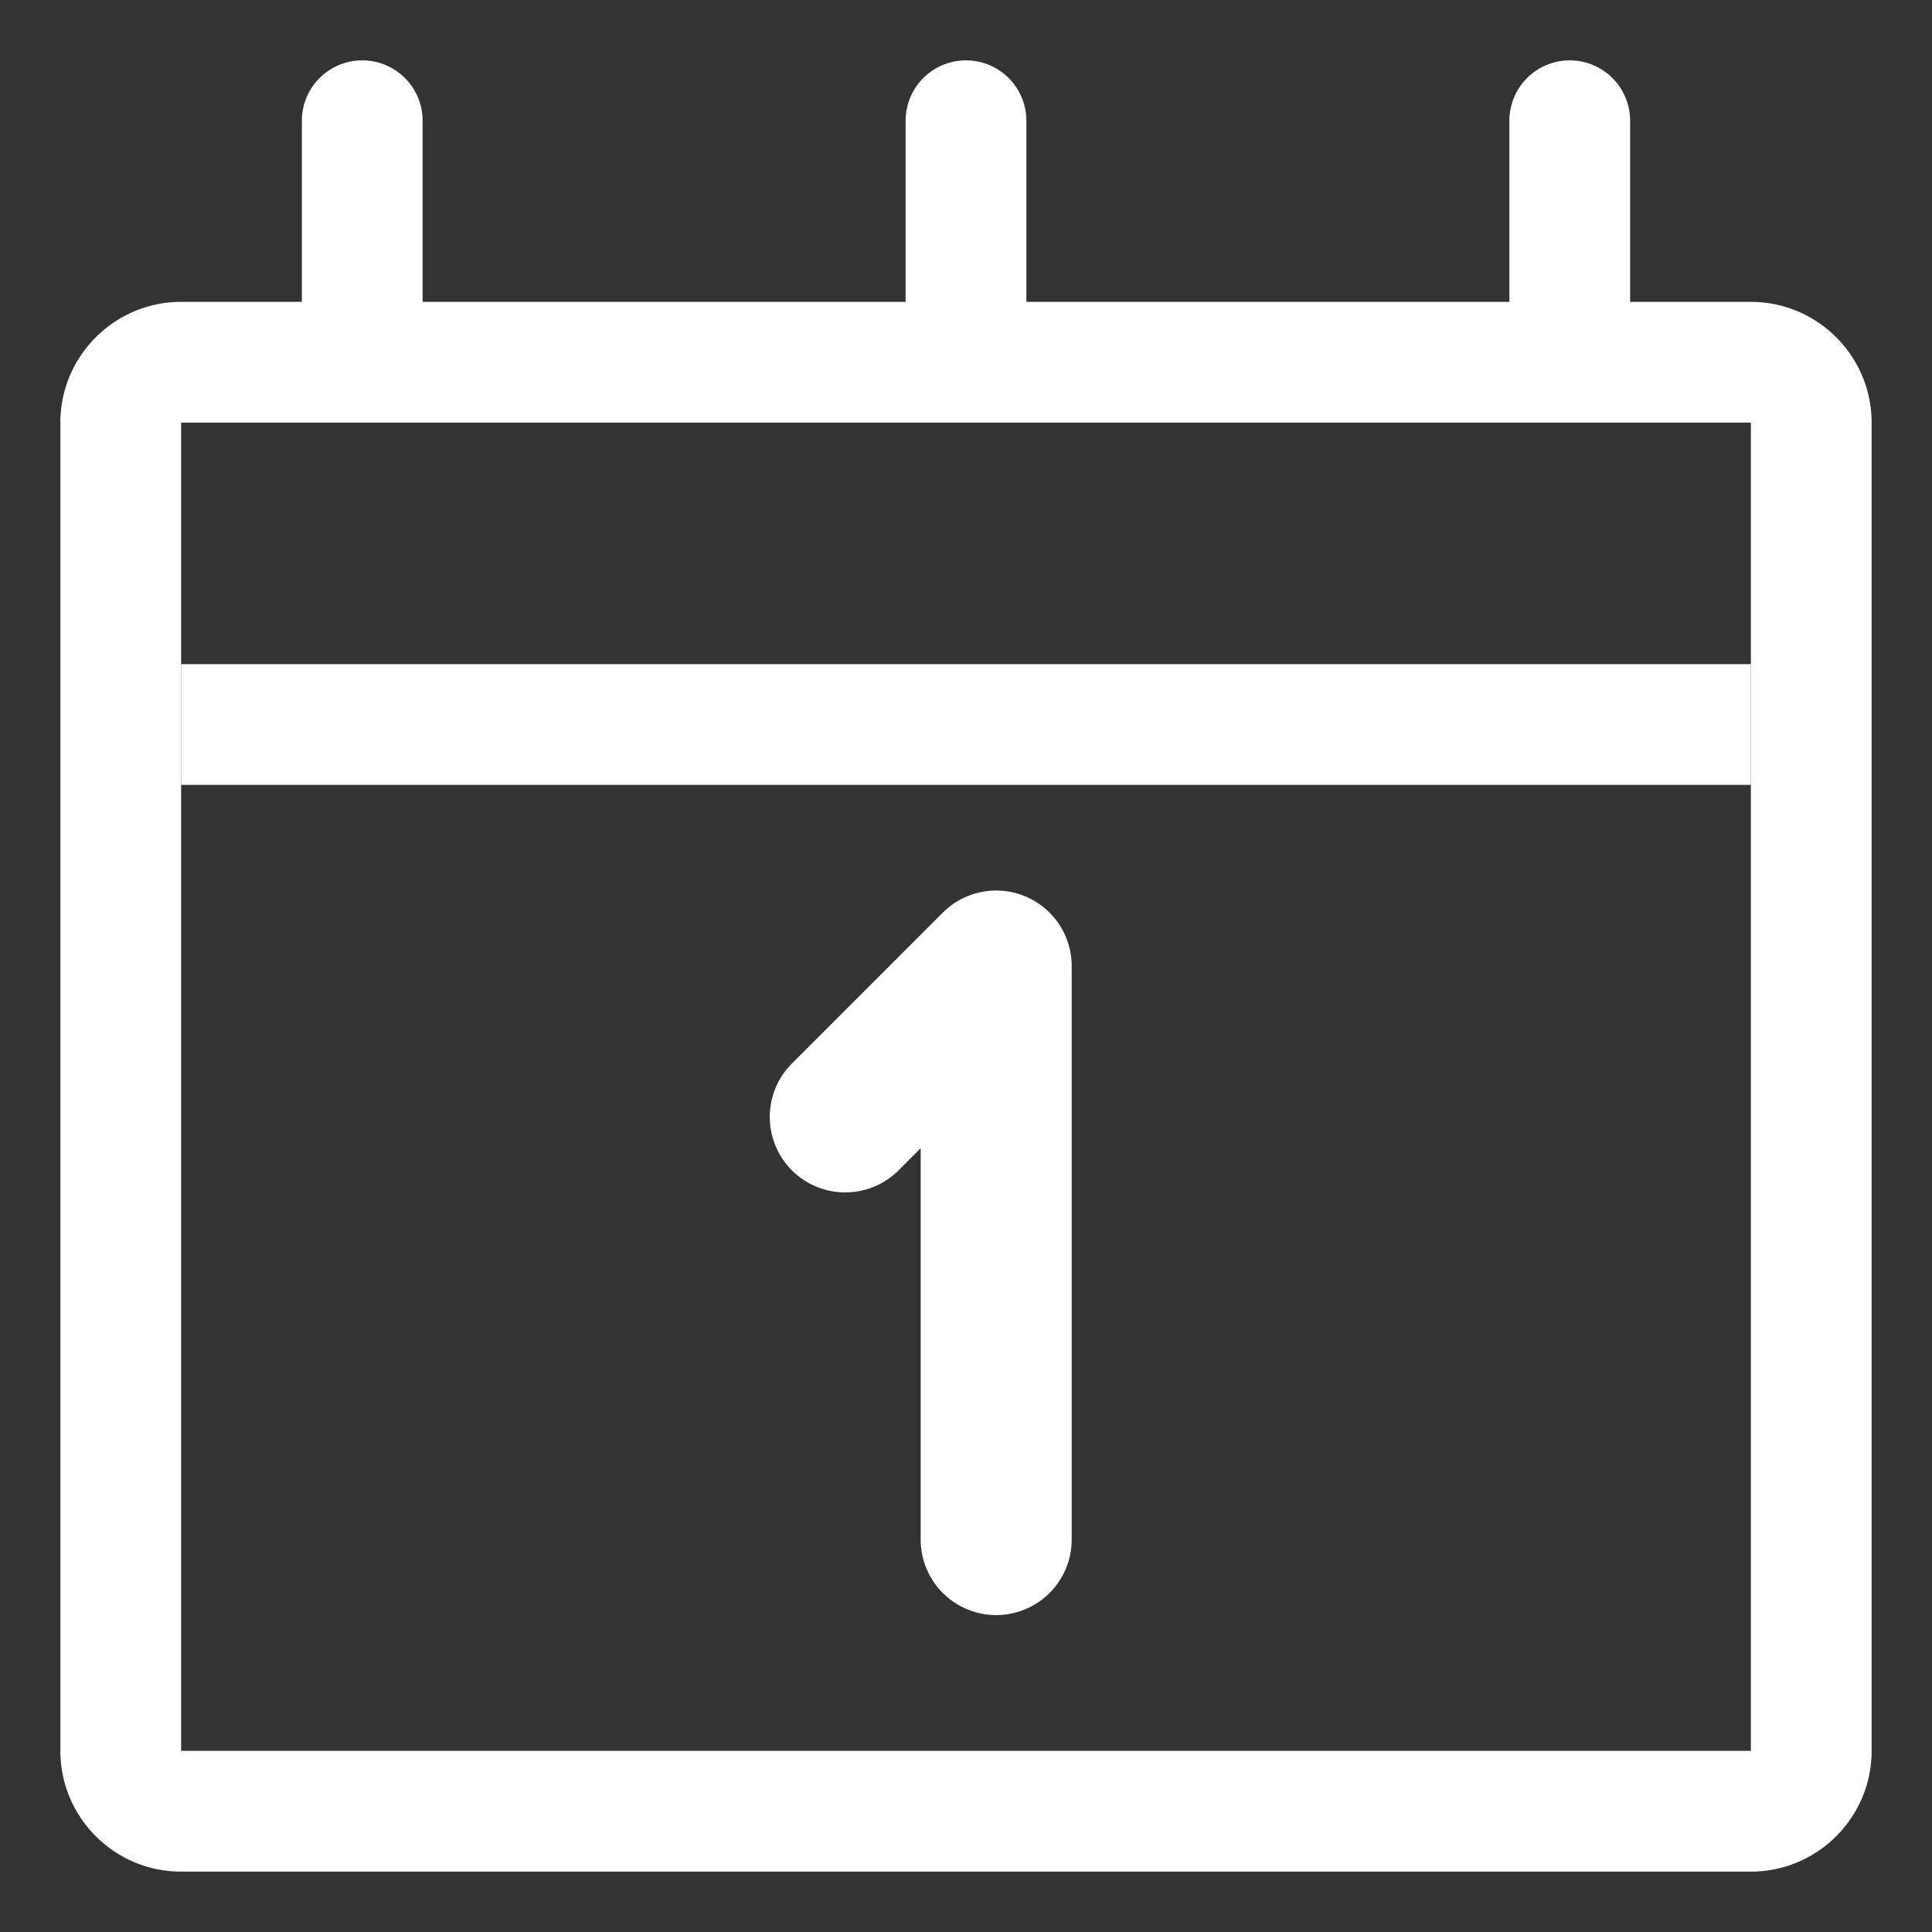 <svg width="24" height="24" fill="none" xmlns="http://www.w3.org/2000/svg"><rect width="100%" height="100%" fill="#333333" stroke="none"/><path fill-rule="evenodd" clip-rule="evenodd" d="M2.25 21.75V5.25h19.5v16.5H2.25zm19.5-18h-1.5V1.5a.75.75 0 00-1.5 0v2.25h-6V1.5a.75.75 0 00-1.5 0v2.25h-6V1.5a.75.75 0 00-1.5 0v2.25h-1.5c-.827 0-1.5.673-1.5 1.5v16.5c0 .827.673 1.5 1.5 1.5h19.5c.827 0 1.5-.673 1.5-1.5V5.25c0-.827-.673-1.5-1.5-1.5z" fill="#fff"/><path fill="#fff" d="M2.25 8.25h19.5v1.5H2.25z"/><path fill-rule="evenodd" clip-rule="evenodd" d="M12.734 11.134c.35.145.579.487.579.866v7.125a.937.937 0 11-1.876 0v-4.862l-.274.275a.937.937 0 11-1.326-1.326l1.875-1.875a.938.938 0 011.022-.203z" fill="#fff"/></svg>